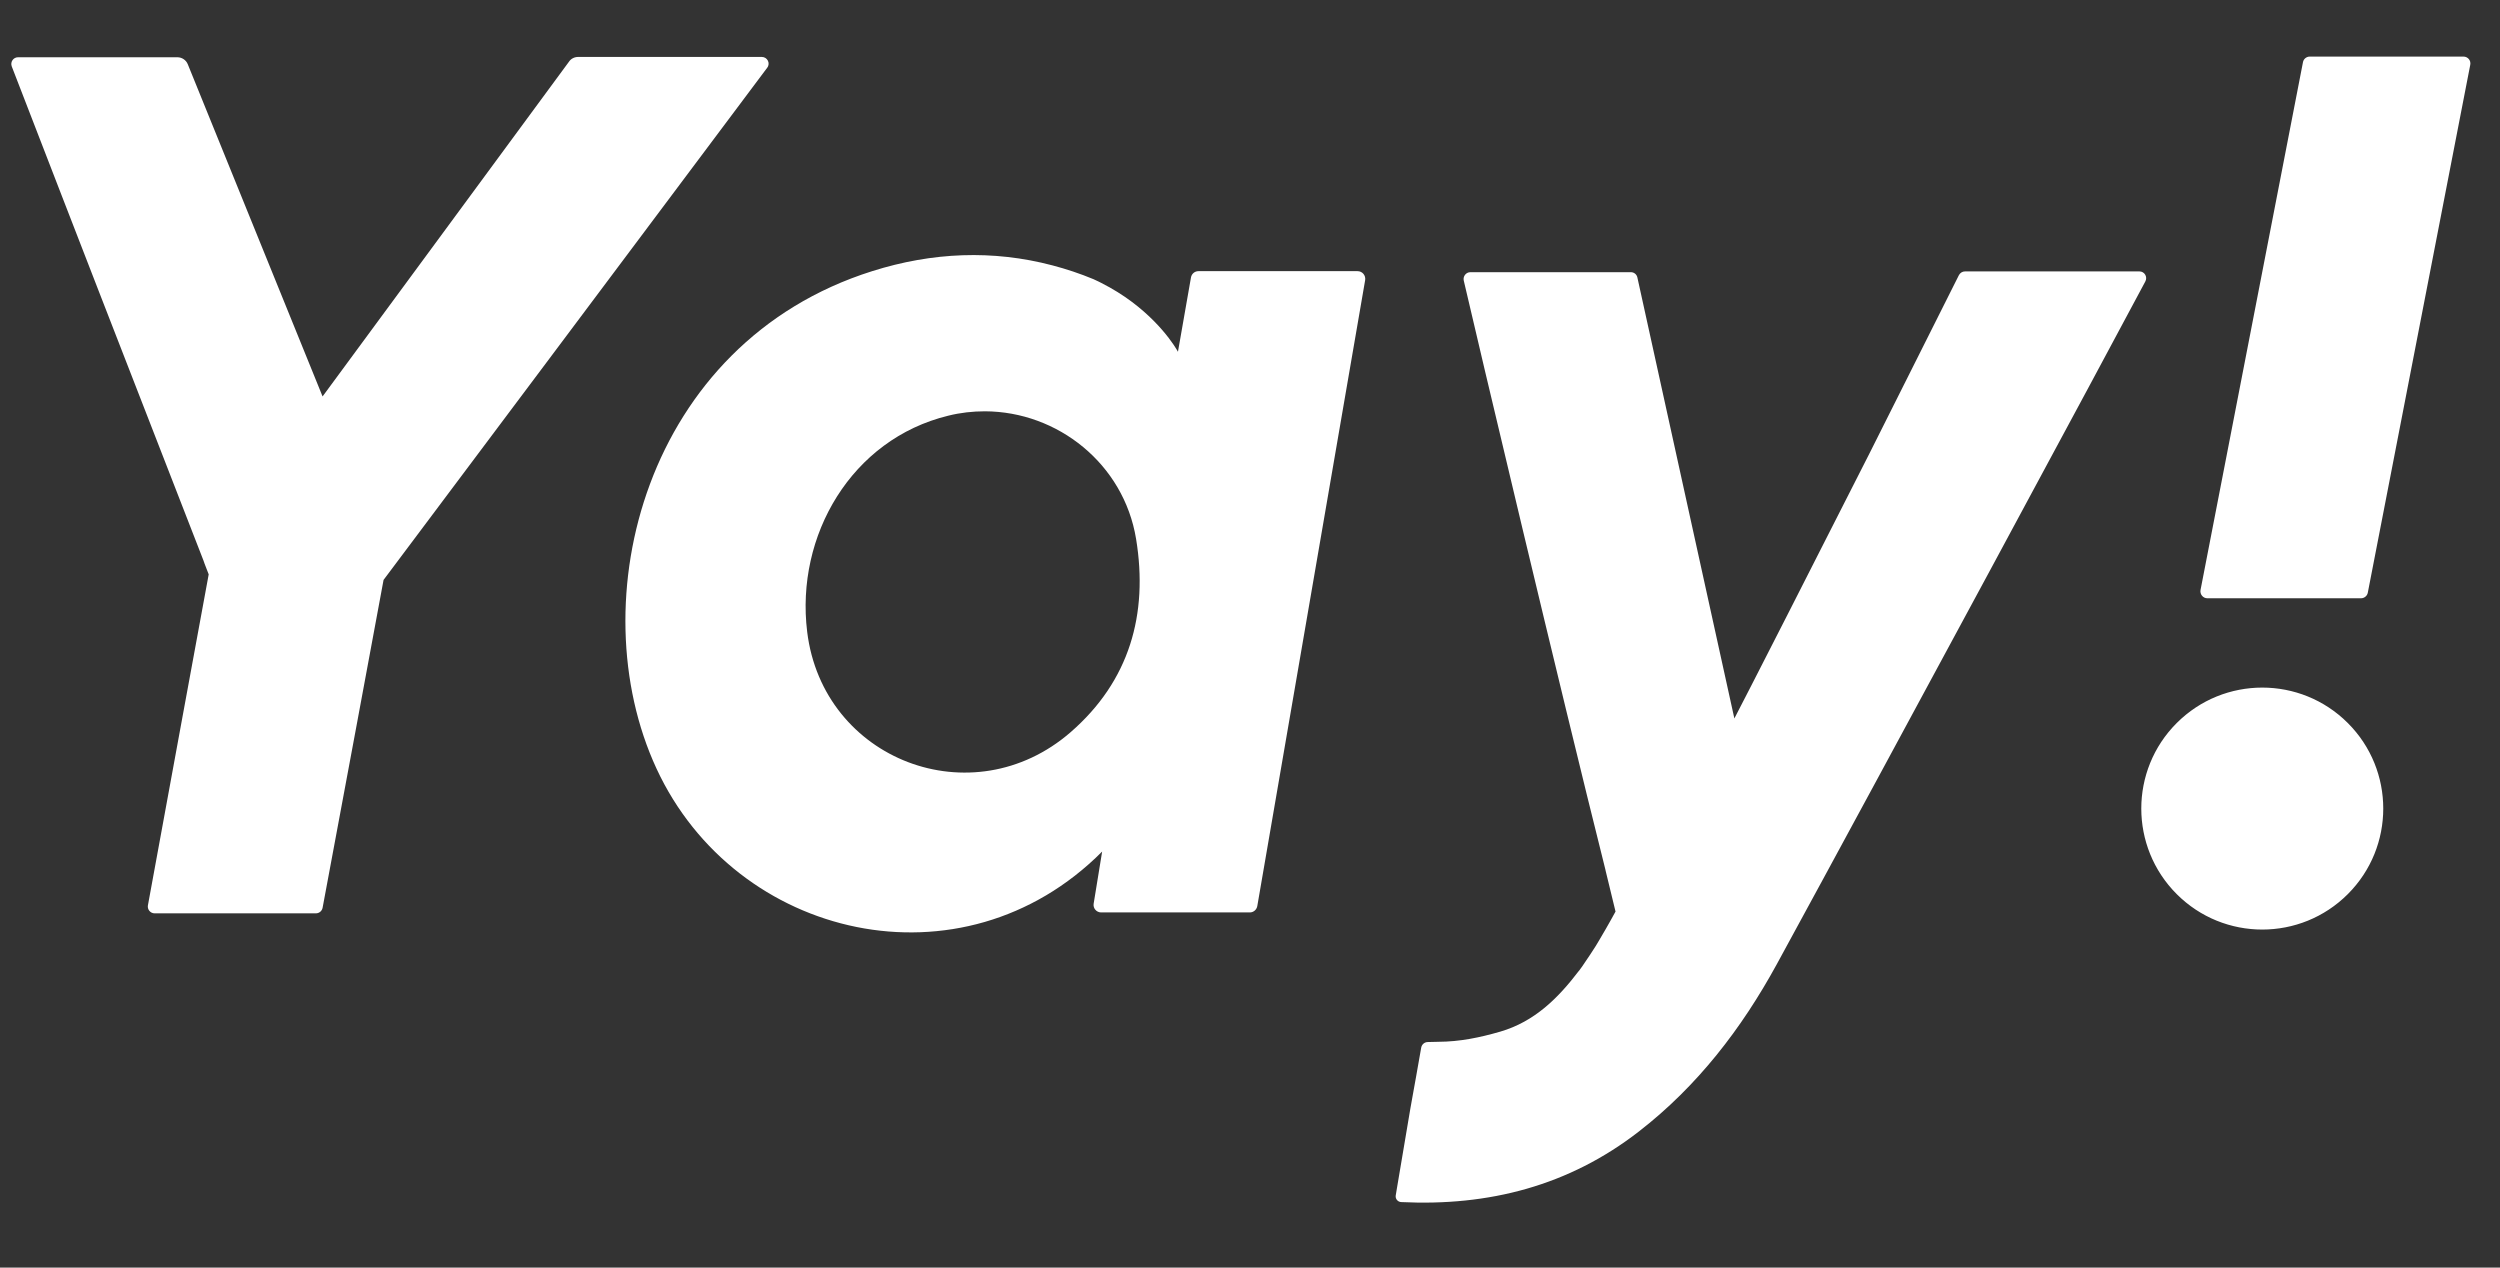 <svg width="71" height="36" viewBox="0 0 71 36" fill="none" xmlns="http://www.w3.org/2000/svg">
  <rect x="0" y="0" width="71" height="36" fill="#333333" stroke="none"/>
  <g clip-path="url(#clip0_714_4033)">
    <path fill-rule="evenodd" clip-rule="evenodd"
      d="M69.962 1.607H65.597C65.504 1.607 65.42 1.674 65.404 1.768L62.495 16.756C62.473 16.878 62.566 16.991 62.688 16.991H67.053C67.146 16.991 67.23 16.923 67.246 16.83L70.155 1.842C70.181 1.719 70.088 1.607 69.962 1.607ZM66.678 25.393C68.02 24.051 68.02 21.875 66.678 20.534C65.336 19.192 63.161 19.192 61.819 20.534C60.477 21.875 60.477 24.051 61.819 25.393C63.161 26.735 65.336 26.735 66.678 25.393ZM16.419 1.617H21.635C21.793 1.617 21.886 1.797 21.79 1.922C20.199 4.053 10.893 16.47 10.893 16.47C10.893 16.47 9.395 24.557 9.161 25.785C9.141 25.875 9.064 25.939 8.971 25.939H4.391C4.272 25.939 4.179 25.83 4.201 25.711C4.49 24.12 5.927 16.312 5.927 16.312L5.808 16.004L5.808 16.004L5.808 16.004L5.808 16.004C5.799 15.975 5.789 15.946 5.779 15.92C4.799 13.394 2.8 8.257 2.8 8.257C2.8 8.257 0.807 3.118 0.334 1.887C0.286 1.758 0.379 1.626 0.514 1.626H5.037C5.165 1.626 5.284 1.703 5.333 1.825C6.586 4.918 7.856 8.048 9.161 11.259C10.422 9.546 11.669 7.852 12.909 6.168L12.921 6.151L12.931 6.138C14.011 4.669 15.087 3.208 16.162 1.748C16.219 1.665 16.316 1.617 16.419 1.617ZM38.555 7.701H34.036C33.93 7.701 33.843 7.775 33.824 7.878L33.454 9.99C33.441 9.964 33.425 9.938 33.409 9.913C33.245 9.643 32.596 8.701 31.278 8.036C31.253 8.024 31.229 8.012 31.205 7.999C31.156 7.975 31.108 7.951 31.056 7.929C30.671 7.769 30.282 7.64 29.89 7.537C28.199 7.091 26.479 7.161 24.769 7.701C18.312 9.739 16.444 17.074 18.643 21.825C20.893 26.688 27.325 28.179 31.301 24.184L31.06 25.663C31.037 25.794 31.14 25.913 31.272 25.913H35.495C35.601 25.913 35.688 25.836 35.707 25.733C36.538 20.903 37.367 16.096 38.197 11.281L38.771 7.952C38.79 7.82 38.69 7.701 38.555 7.701ZM30.407 20.793C27.617 23.217 23.371 21.587 22.924 17.945C22.587 15.21 24.184 12.474 26.929 11.806C27.276 11.719 27.627 11.681 27.971 11.681C30.037 11.687 31.915 13.172 32.265 15.306C32.615 17.444 32.078 19.34 30.407 20.793ZM55.806 7.708H60.76C60.904 7.708 60.998 7.862 60.927 7.994C59.889 9.948 53.675 21.491 50.458 27.389C49.462 29.211 48.208 30.844 46.546 32.133C44.556 33.679 42.278 34.261 39.79 34.139C39.693 34.132 39.623 34.045 39.639 33.949L39.674 33.738C39.797 33.003 39.936 32.179 40.053 31.49C40.087 31.292 40.123 31.095 40.159 30.898C40.178 30.791 40.198 30.684 40.217 30.577L40.362 29.754C40.378 29.664 40.452 29.597 40.545 29.594C40.635 29.59 40.744 29.587 40.847 29.587C41.461 29.584 42.02 29.468 42.609 29.298C43.586 29.012 44.254 28.343 44.843 27.569V27.572C44.865 27.54 44.894 27.501 44.92 27.466L44.923 27.463C44.965 27.408 45.354 26.829 45.424 26.691C45.675 26.27 45.881 25.888 45.881 25.888L45.601 24.734C45.598 24.718 45.595 24.705 45.592 24.692L45.592 24.692C44.315 19.604 41.953 9.627 41.57 7.965C41.545 7.846 41.635 7.73 41.76 7.73H46.318C46.405 7.73 46.482 7.791 46.501 7.878C46.657 8.582 47.34 11.688 47.989 14.645C48.573 17.302 49.131 19.84 49.256 20.404C49.4 20.14 51.917 15.203 53.087 12.889L55.633 7.814C55.668 7.749 55.733 7.708 55.806 7.708Z"
      fill="#ffffff" />
  </g>
  <defs>
    <clipPath id="clip0_714_4033">
      <rect width="70.714" height="36" fill="white" />
    </clipPath>
  </defs>
</svg>
